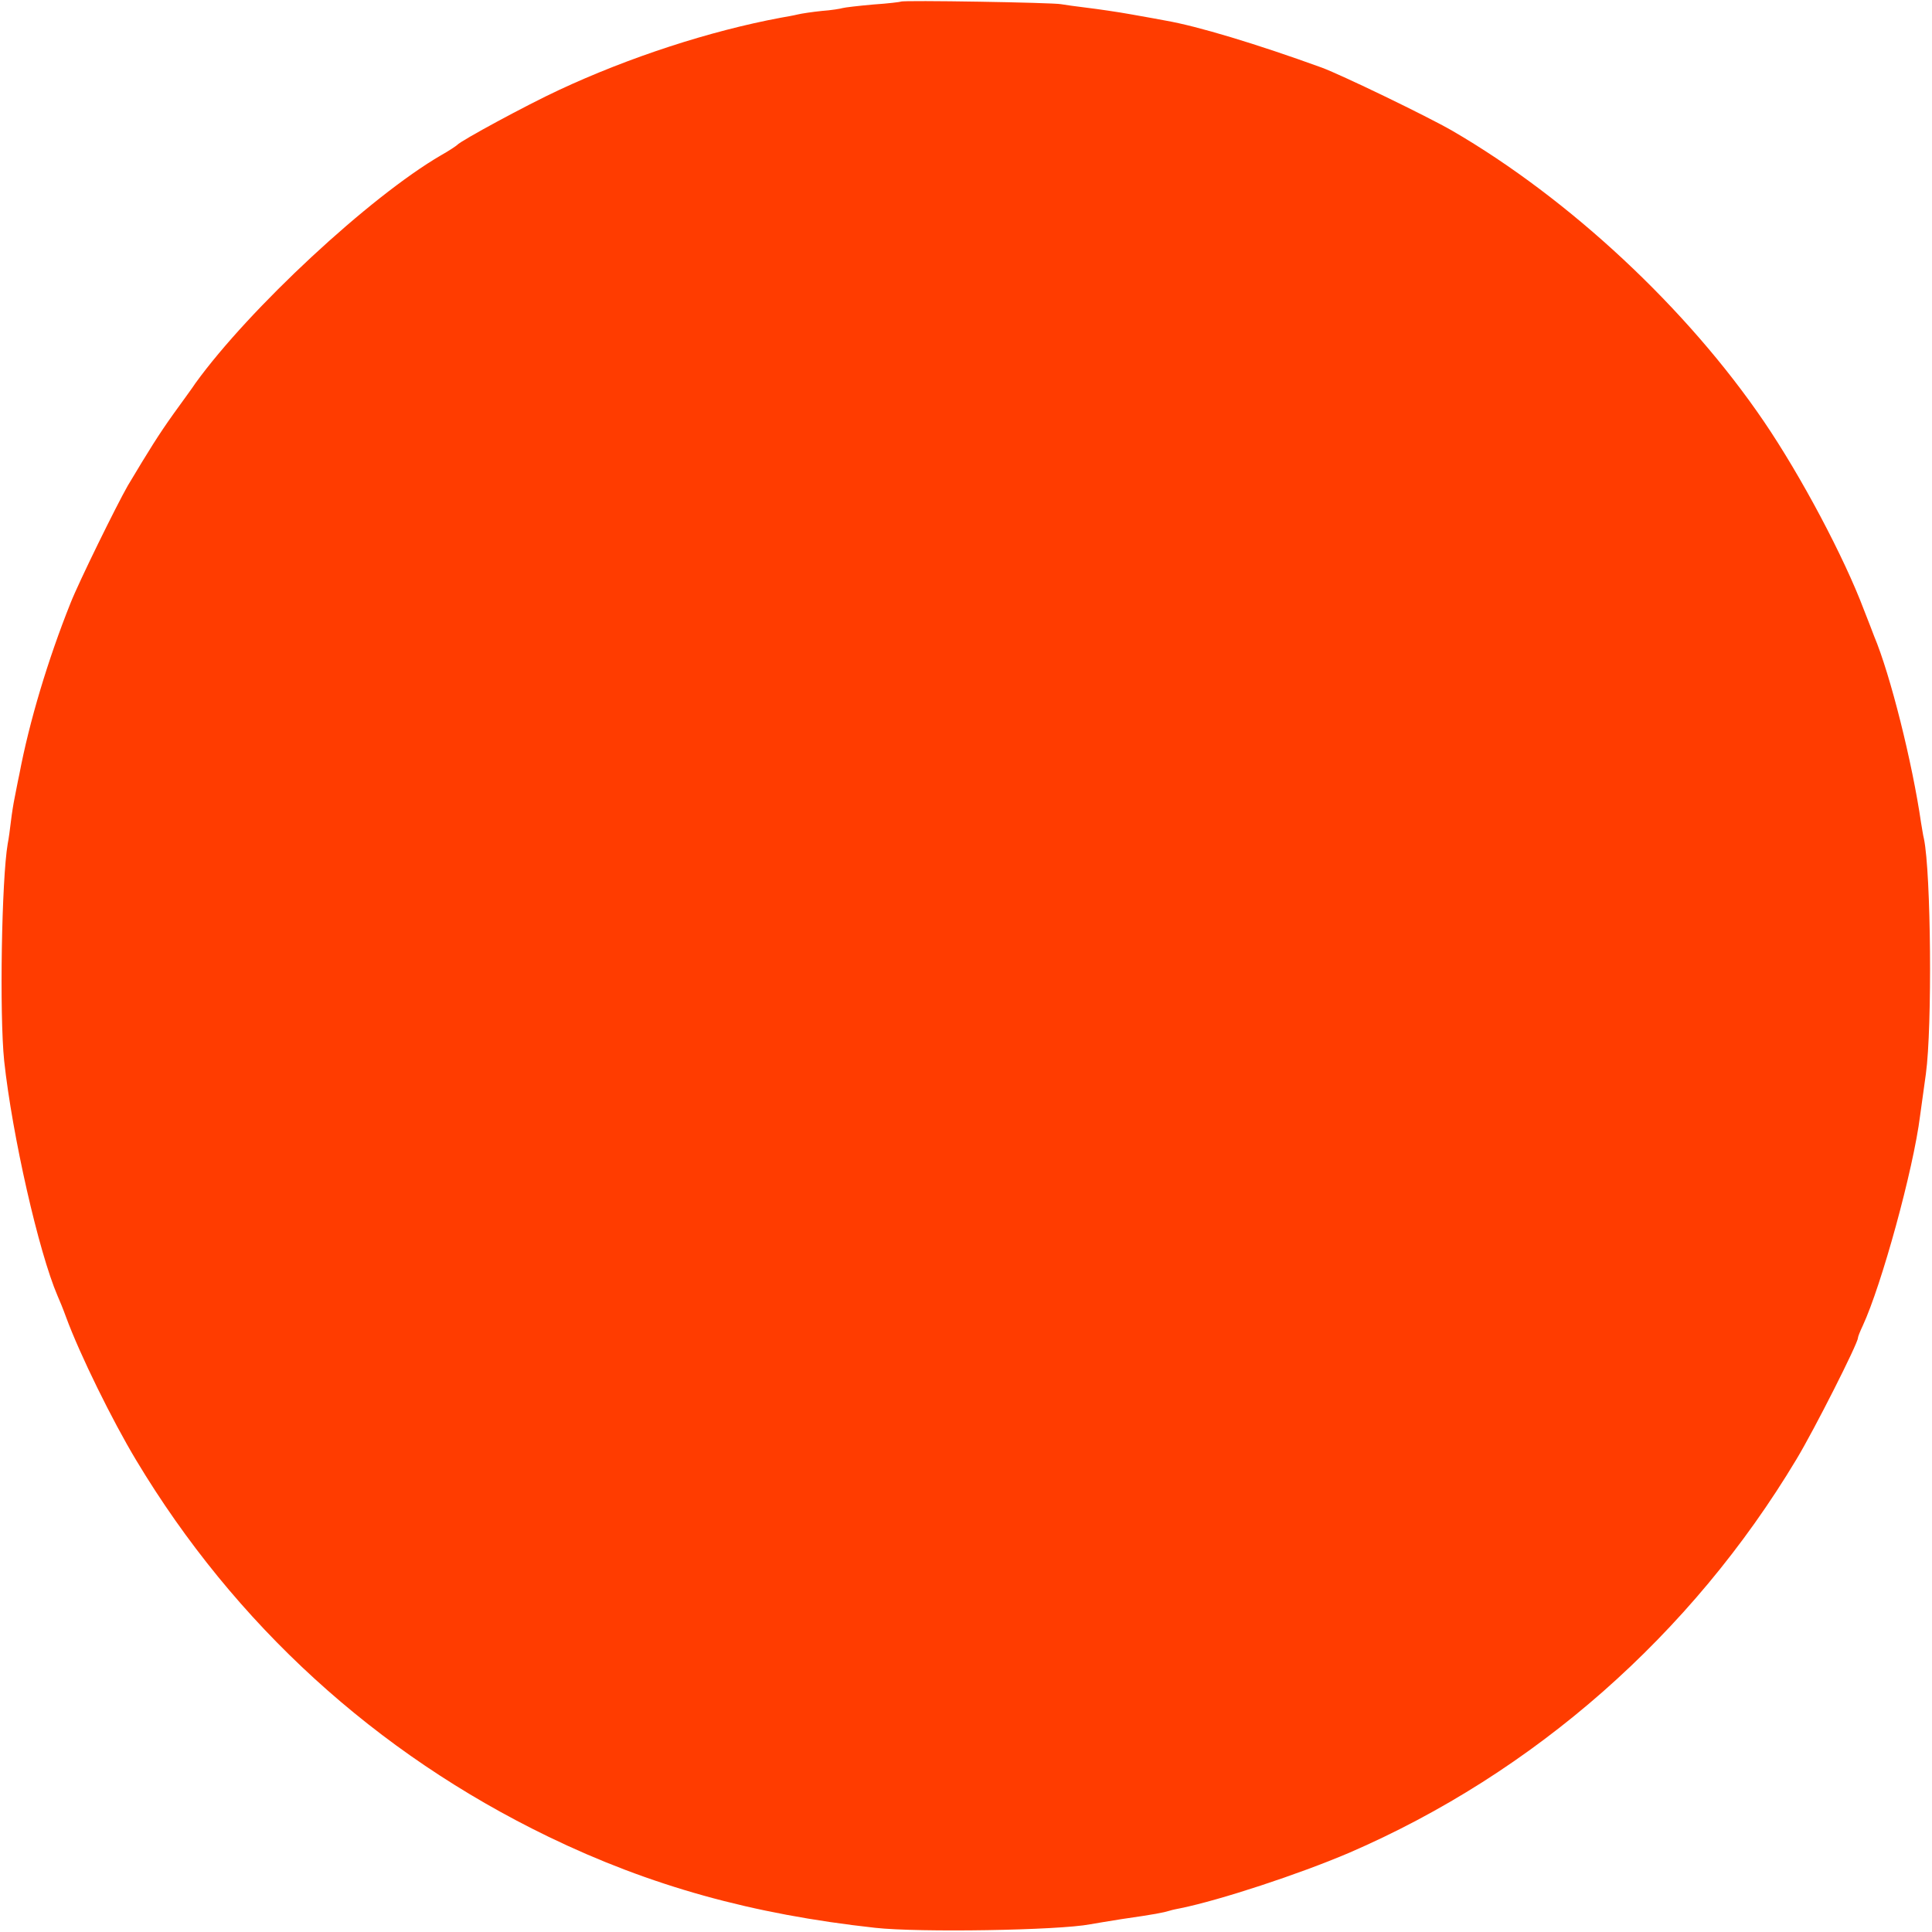 <?xml version="1.0" standalone="no"?>
<!DOCTYPE svg PUBLIC "-//W3C//DTD SVG 20010904//EN"
 "http://www.w3.org/TR/2001/REC-SVG-20010904/DTD/svg10.dtd">
<svg version="1.0" xmlns="http://www.w3.org/2000/svg"
 width="600pt" height="600pt" viewBox="0 0 600 600"
 preserveAspectRatio="xMidYMid meet">
<g transform="translate(0,600) scale(0.1,-0.1)"
fill="#ff3c00" stroke="none">
<path d="M2798 5995 c-1 -1 -40 -6 -86 -9 -45 -4 -88 -9 -95 -11 -6 -2 -36 -7
-65 -9 -29 -3 -63 -8 -75 -11 -12 -3 -35 -7 -52 -10 -220 -41 -472 -123 -690
-225 -99 -46 -304 -157 -315 -170 -3 -3 -25 -18 -50 -32 -222 -129 -596 -477
-763 -708 -9 -14 -40 -56 -68 -95 -47 -66 -75 -111 -142 -223 -36 -63 -152
-299 -178 -365 -70 -175 -128 -368 -159 -532 -6 -27 -12 -61 -15 -75 -3 -14
-8 -45 -11 -70 -3 -25 -7 -56 -10 -70 -19 -111 -26 -530 -11 -675 25 -231 107
-593 166 -730 5 -11 17 -40 26 -65 43 -117 144 -322 218 -445 306 -510 745
-910 1280 -1169 316 -153 633 -241 1015 -283 135 -15 570 -8 668 11 10 2 54 9
97 16 104 15 129 20 149 26 9 3 25 6 35 8 122 25 366 105 523 172 574 248
1063 678 1389 1222 55 91 191 360 191 377 0 4 7 21 15 38 58 125 157 484 178
652 3 22 11 81 18 130 20 146 16 623 -6 730 -3 11 -6 34 -9 50 -27 186 -95
459 -146 580 -4 11 -18 47 -31 80 -62 165 -196 417 -311 586 -238 350 -603
691 -968 903 -78 45 -343 173 -405 196 -204 74 -387 129 -485 146 -14 3 -61
11 -105 19 -44 8 -107 17 -140 21 -33 4 -69 9 -80 11 -23 5 -491 13 -497 8z"/>
</g>
</svg>
